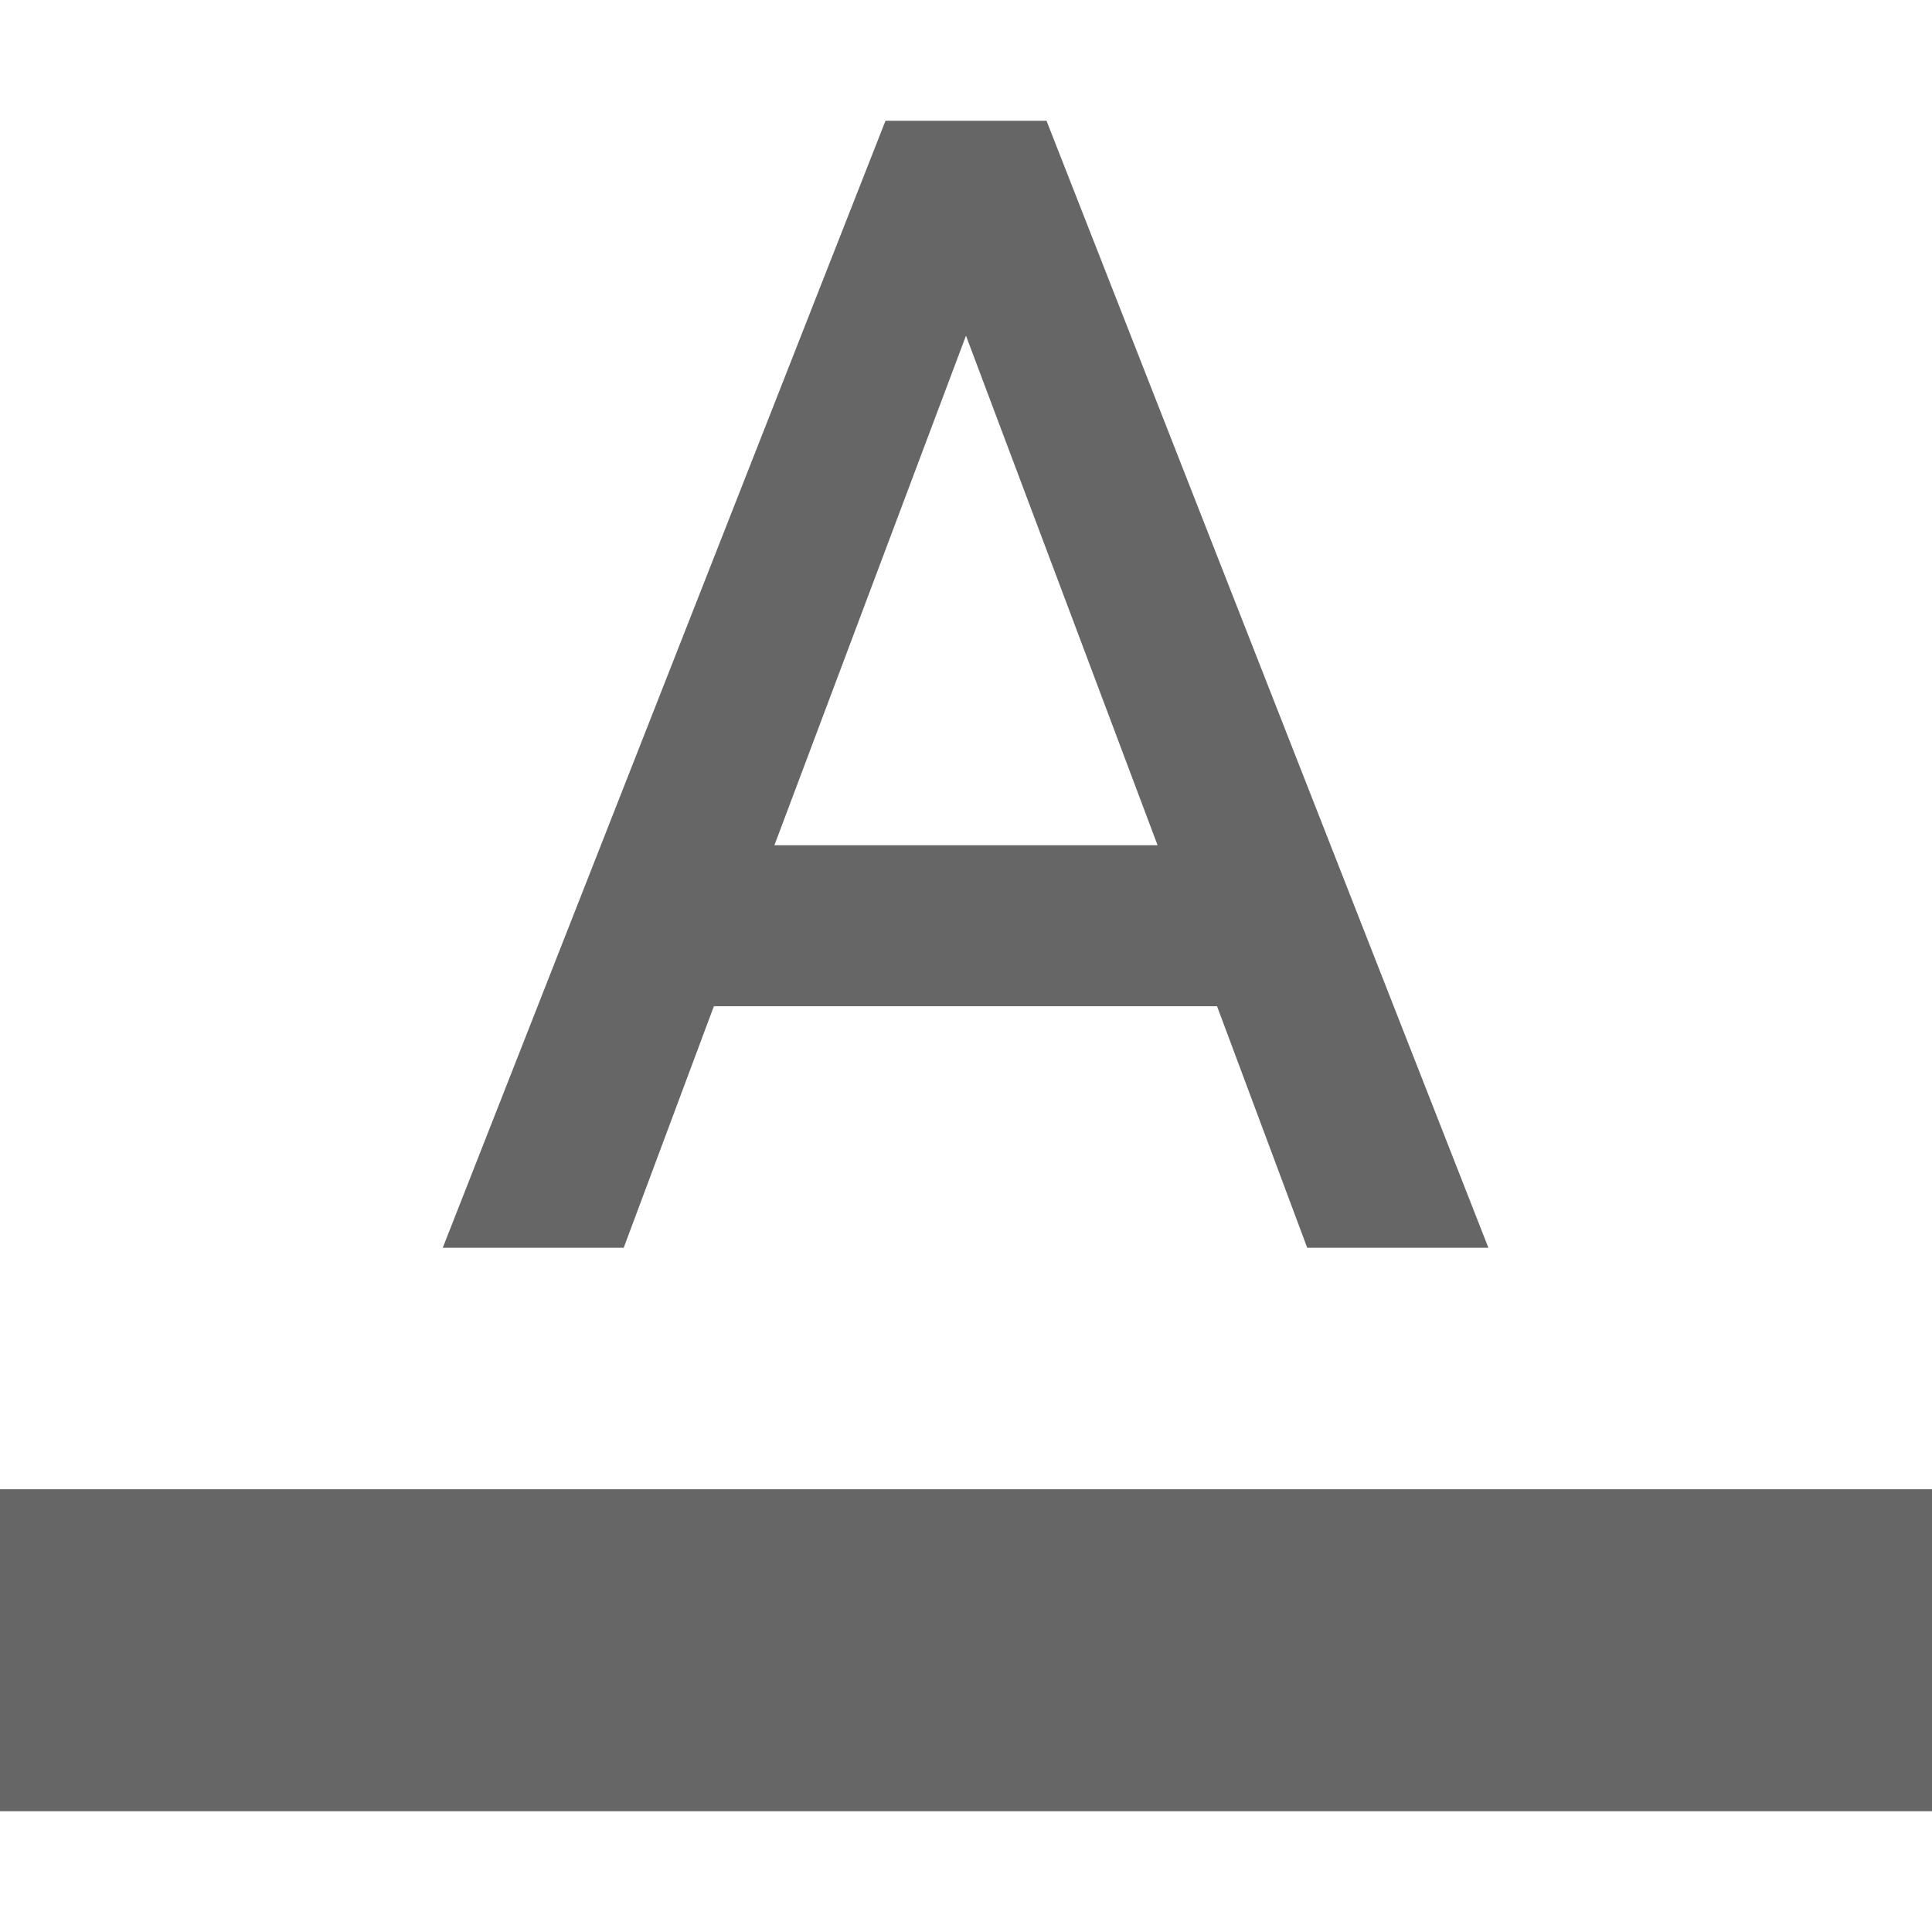 <!-- Generated by IcoMoon.io -->
<svg version="1.1" xmlns="http://www.w3.org/2000/svg" width="18" height="18" viewBox="0 0 18 18">
<title>format-color-text-outlined</title>
<path opacity="0.6" fill="#000" d="M0 13.875h18v3h-18v-3z"></path>
<path opacity="0.6" fill="#000" d="M4.125 11.625l4.125-10.5h1.5l4.117 10.5h-1.688l-0.84-2.25h-4.688l-0.84 2.25h-1.688zM9 3.127l-1.785 4.748h3.57l-1.785-4.747z"></path>
</svg>
